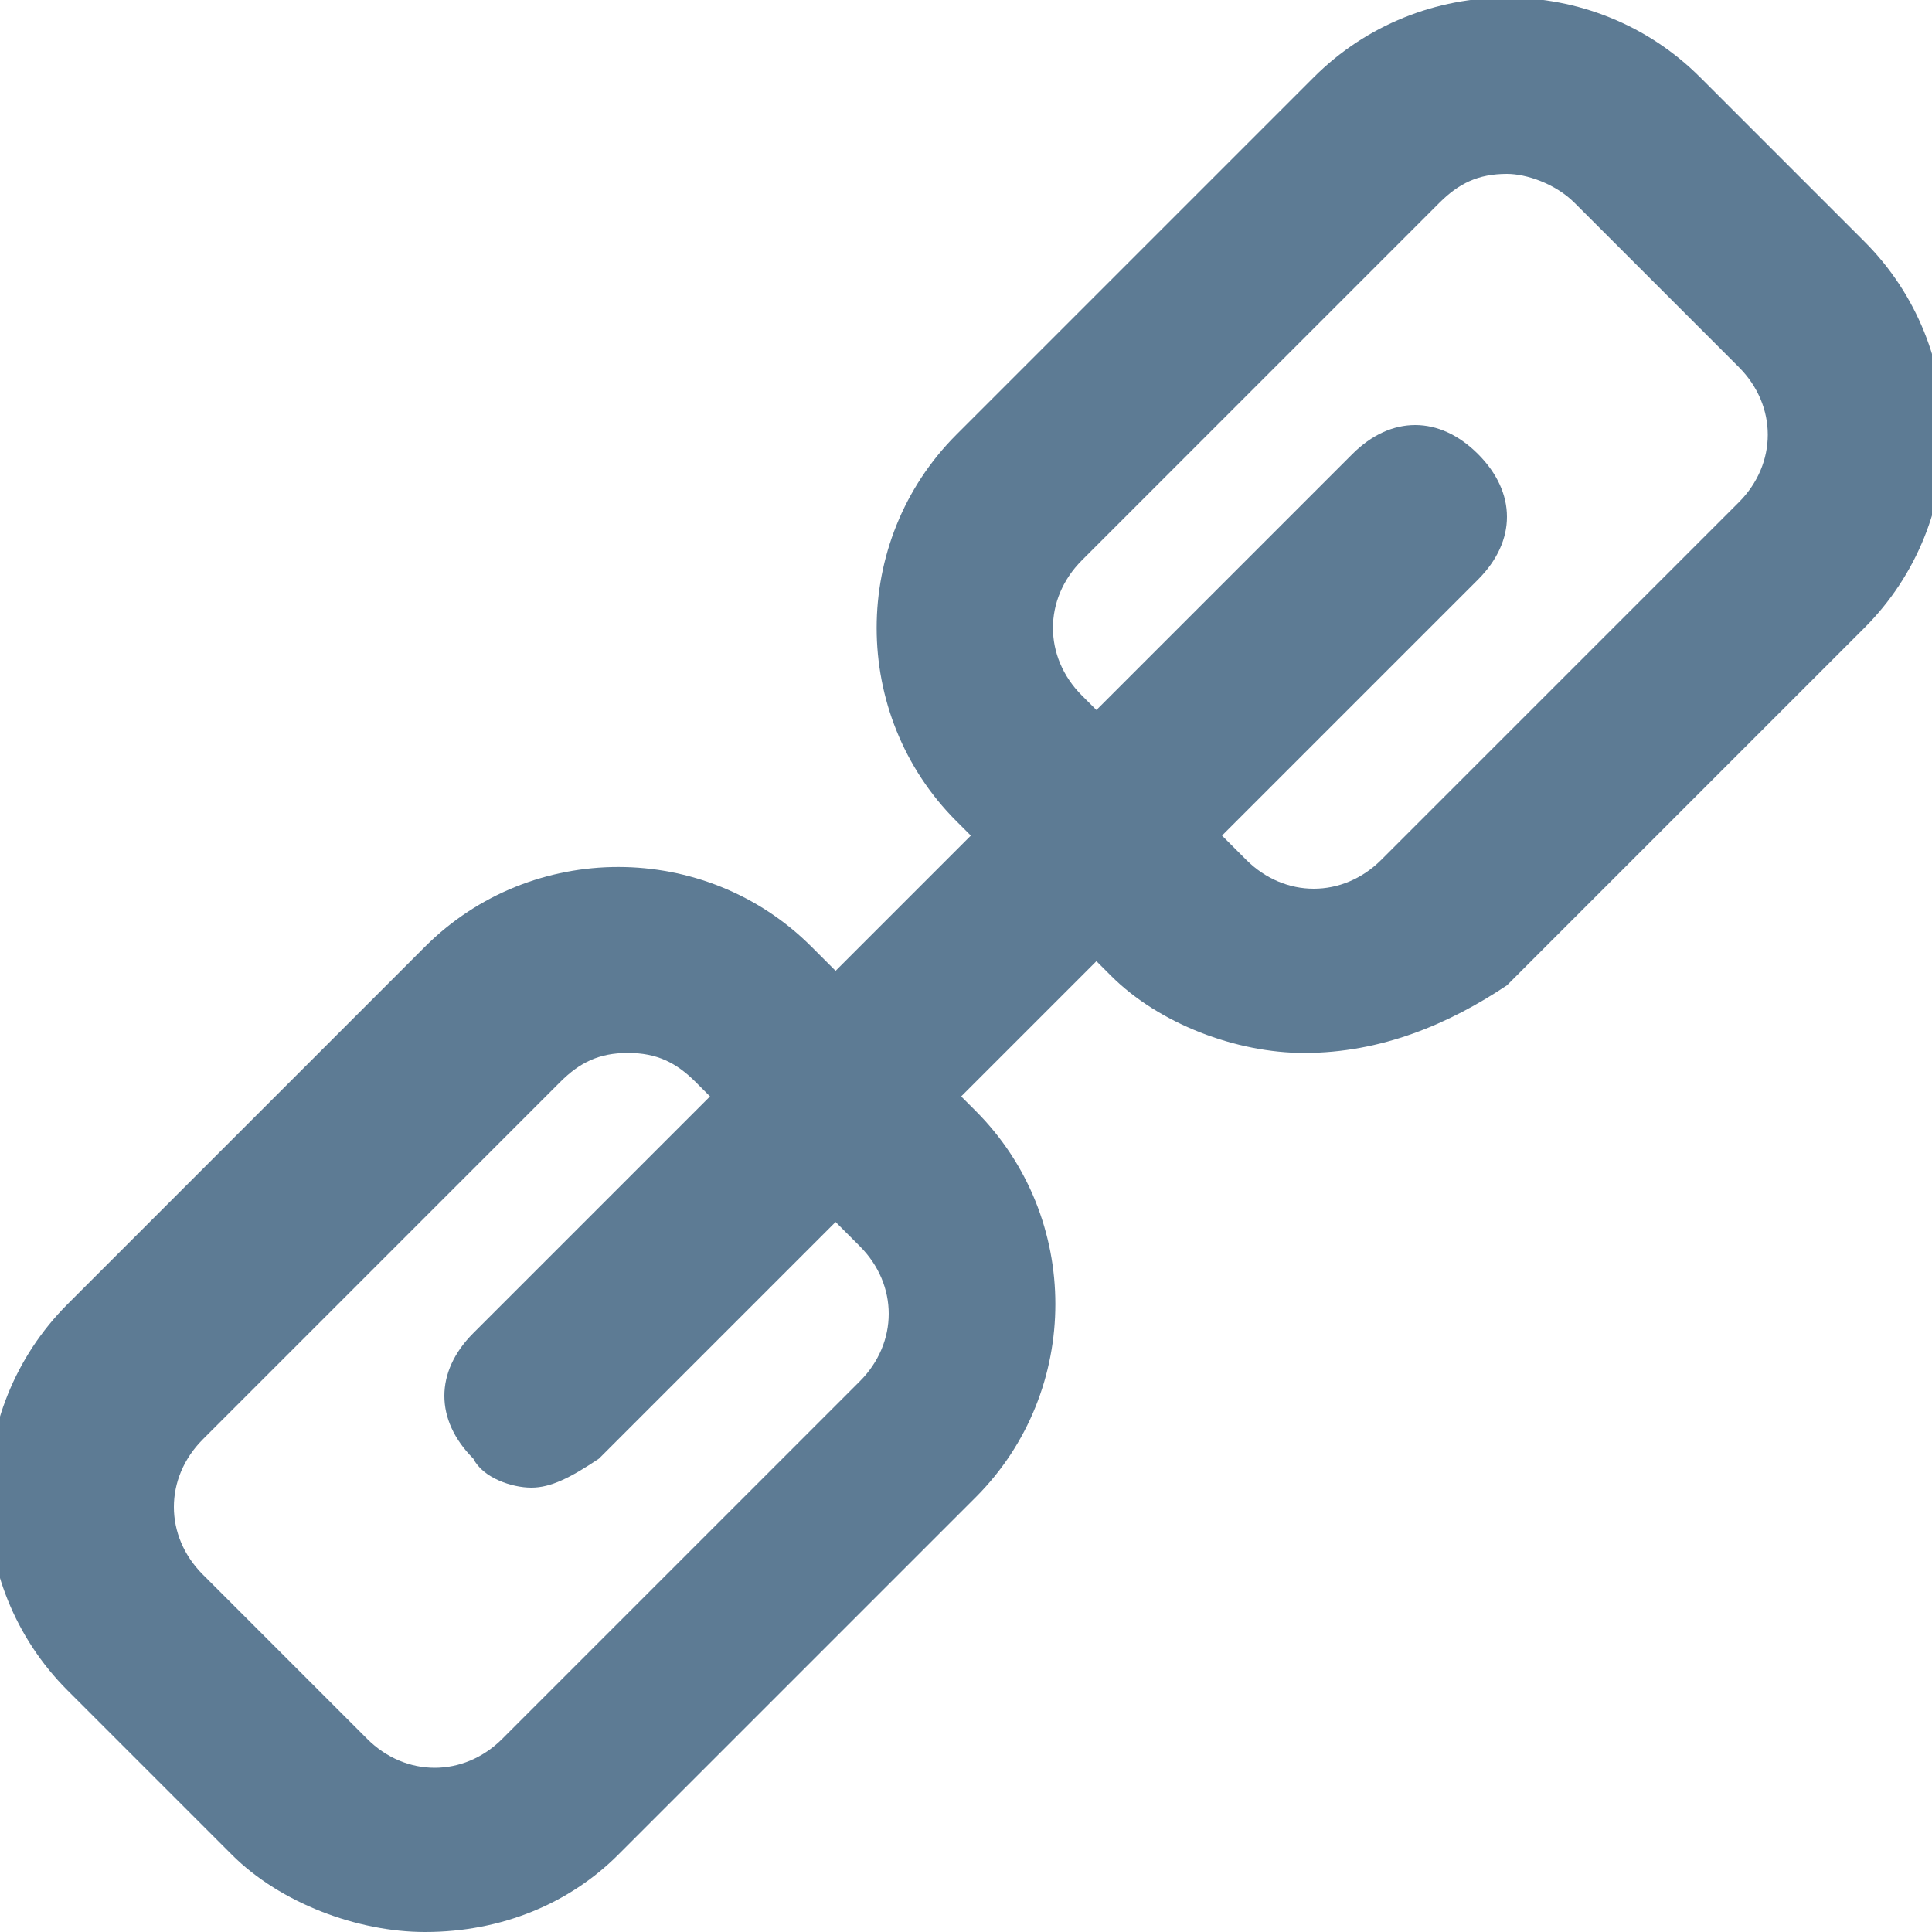 <svg enable-background="new 0 0 20 20" height="20" viewBox="0 0 20 20" width="20" xmlns="http://www.w3.org/2000/svg"><g fill="#5d7b94"><path d="m4.4 20c-.7 0-1.5-.3-2-.8l-1.7-1.7c-1.1-1.1-1.1-2.9 0-4l3.7-3.7c1.1-1.1 2.9-1.1 4 0l1.7 1.7c1.1 1.1 1.1 2.9 0 4l-3.7 3.7c-.5.5-1.2.8-2 .8zm2.1-9.1c-.3 0-.5.1-.7.3l-3.7 3.7c-.4.4-.4 1 0 1.4l1.7 1.7c.4.4 1 .4 1.4 0l3.7-3.7c.4-.4.4-1 0-1.4l-1.7-1.7c-.2-.2-.4-.3-.7-.3z"/><path d="m13.5 10.9c-.7 0-1.5-.3-2-.8l-1.6-1.6c-1.1-1.1-1.1-2.9 0-4l3.7-3.7c1.1-1.1 2.9-1.1 4 0l1.7 1.7c1.1 1.1 1.1 2.9 0 4l-3.7 3.7c-.6.4-1.3.7-2.1.7zm2.1-9.1c-.3 0-.5.1-.7.3l-3.7 3.7c-.4.4-.4 1 0 1.4l1.7 1.7c.4.4 1 .4 1.4 0l3.7-3.7c.4-.4.4-1 0-1.4l-1.7-1.7c-.2-.2-.5-.3-.7-.3z"/><path d="m5.5 15.4c-.2 0-.5-.1-.6-.3-.4-.4-.4-.9 0-1.3l9.1-9.1c.4-.4.9-.4 1.3 0s.4.9 0 1.3l-9.1 9.1c-.3.2-.5.3-.7.3z"/></g></svg>